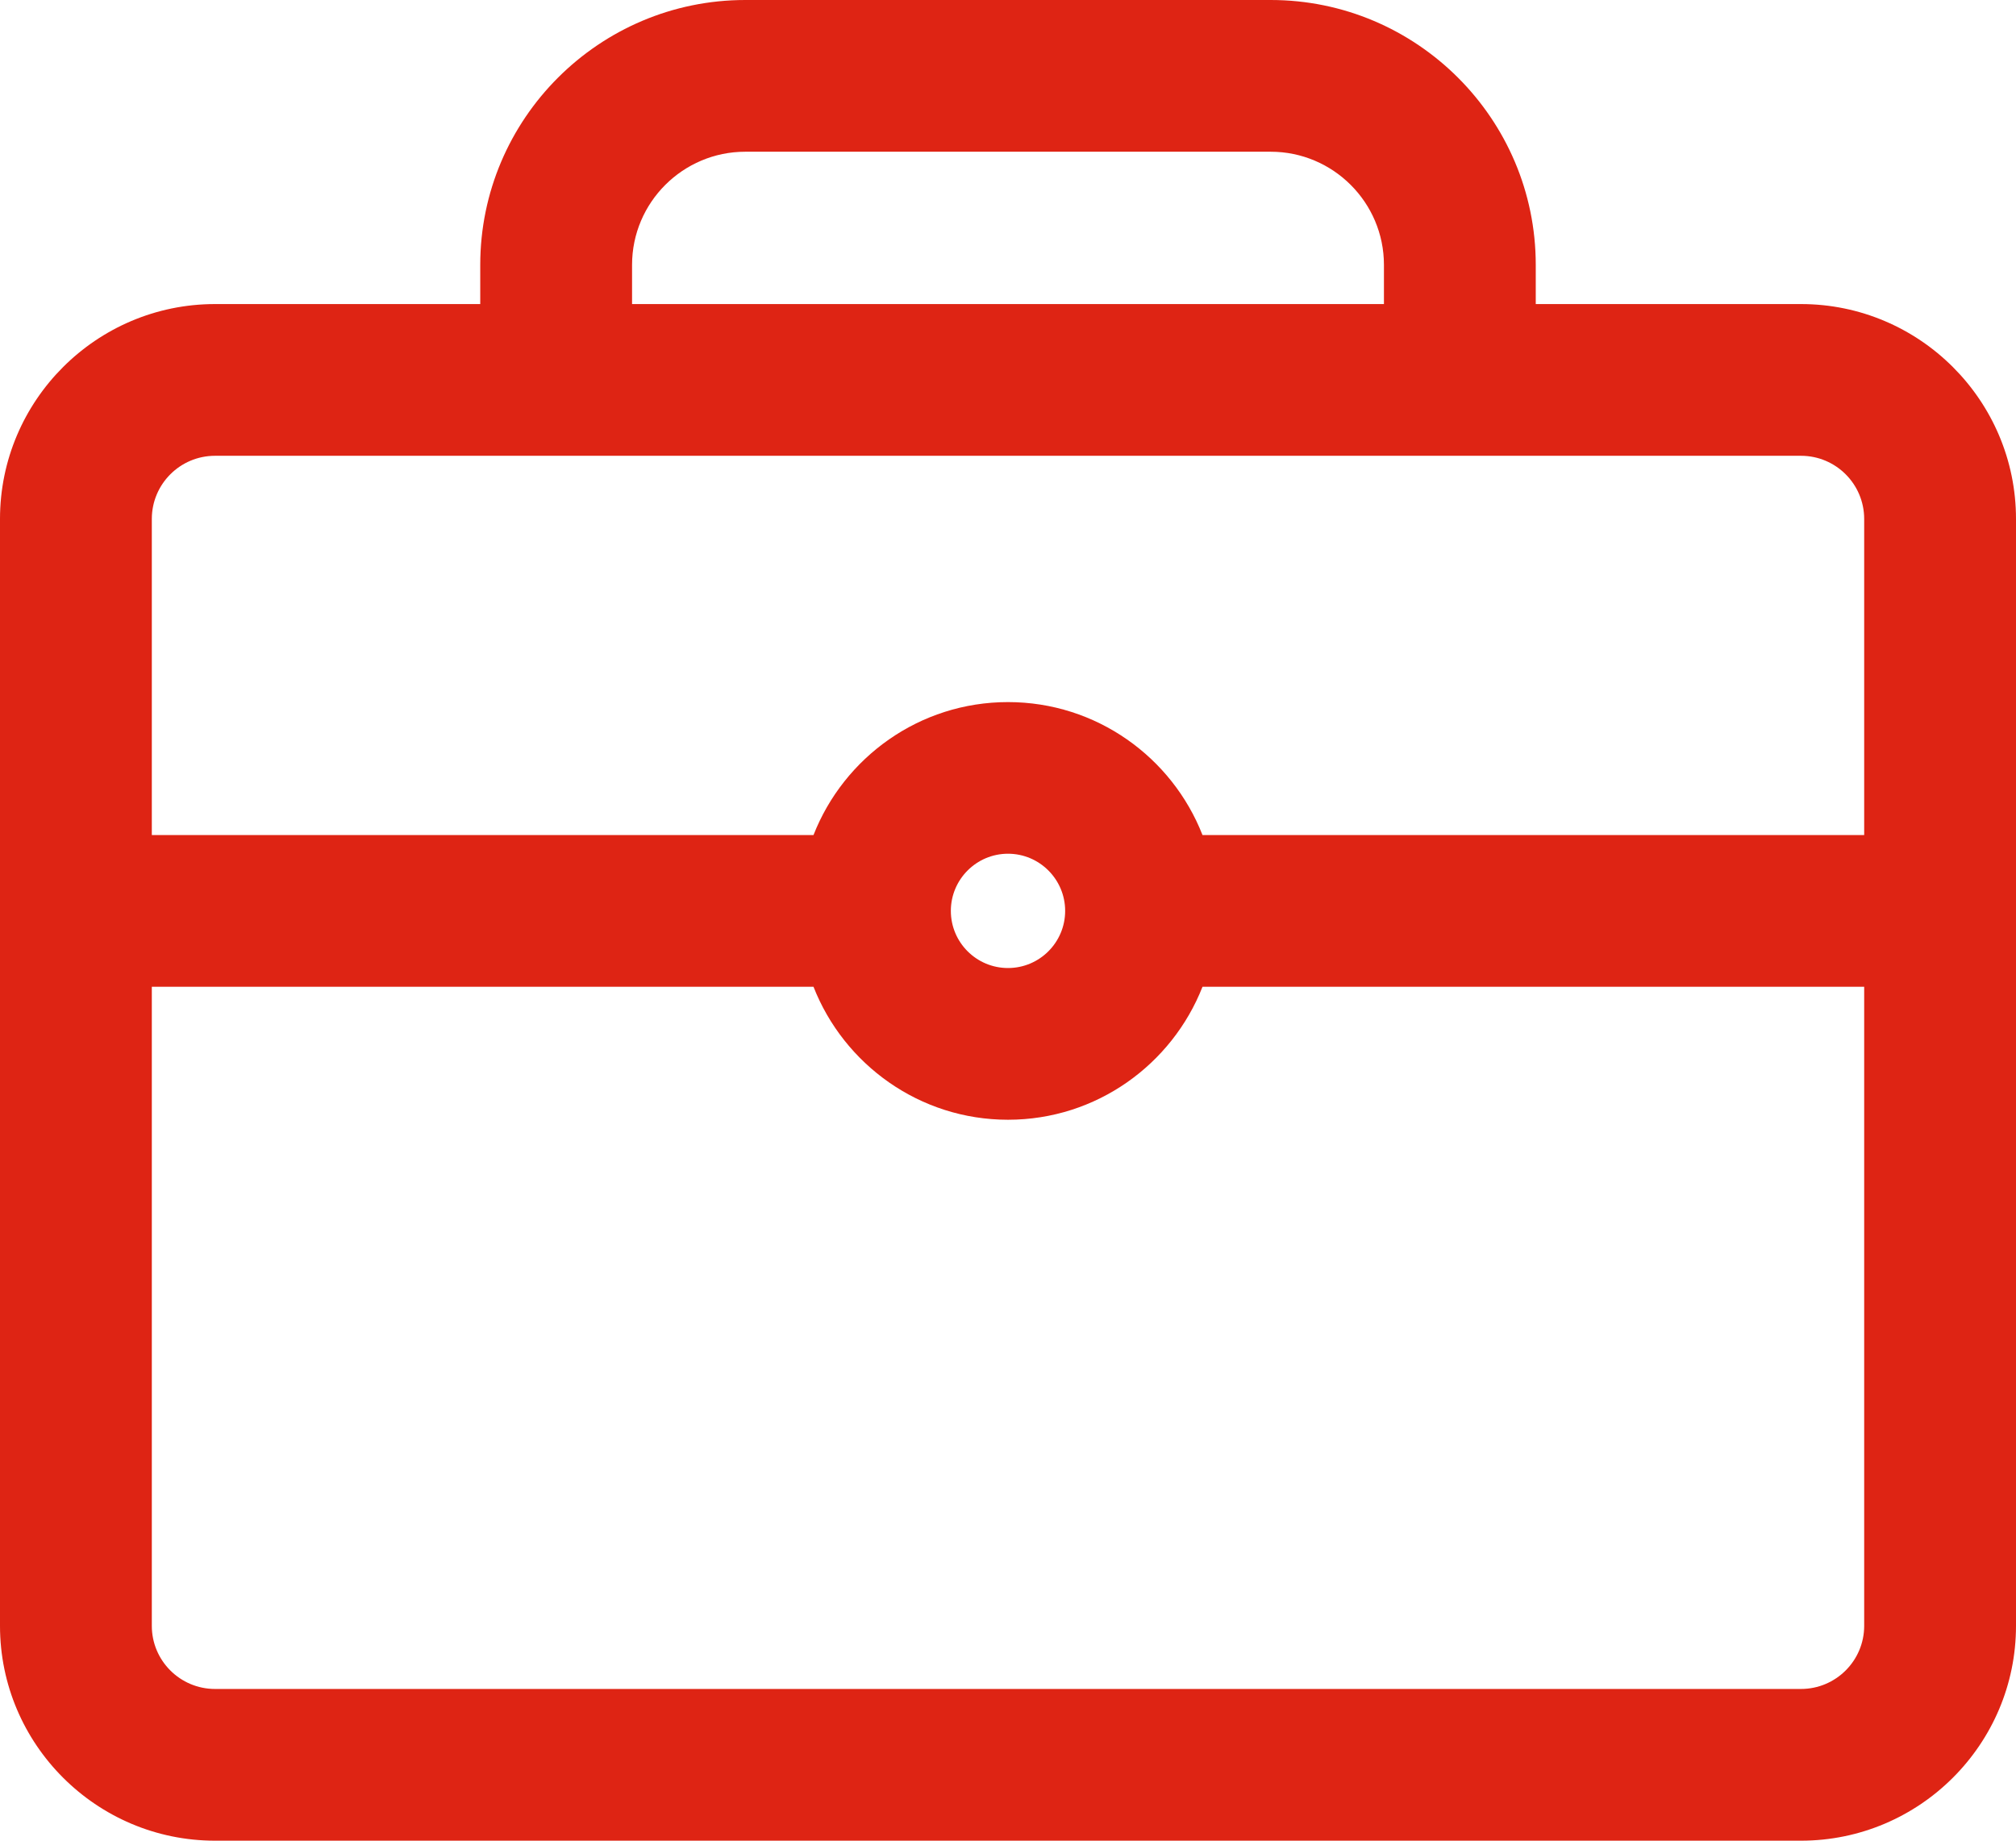 <svg width="23" height="21" viewBox="0 0 23 21" fill="none" xmlns="http://www.w3.org/2000/svg">
<g clip-path="url(#clip0_3_9293)">
<path d="M20.547 3.469H17.521V3.022C17.521 1.356 16.164 0 14.497 0H8.503C6.836 0 5.479 1.356 5.479 3.022V3.469H2.453C1.101 3.469 0 4.569 0 5.921V18.549C0 19.9 1.101 21 2.453 21H20.547C21.899 21 23 19.9 23 18.549V5.921C23 4.569 21.899 3.469 20.547 3.469ZM7.211 3.022C7.211 2.31 7.791 1.731 8.503 1.731H14.497C15.209 1.731 15.789 2.31 15.789 3.022V3.469H7.211V3.022ZM2.453 5.2H20.547C20.945 5.2 21.268 5.523 21.268 5.921V9.527H13.719C13.372 8.64 12.509 8.01 11.5 8.01C10.491 8.01 9.629 8.64 9.281 9.527H1.732V5.921C1.732 5.523 2.055 5.2 2.453 5.2ZM12.152 10.392C12.152 10.752 11.86 11.044 11.5 11.044C11.14 11.044 10.848 10.752 10.848 10.392C10.848 10.033 11.14 9.74 11.5 9.74C11.86 9.74 12.152 10.033 12.152 10.392ZM20.547 19.269H2.453C2.055 19.269 1.732 18.946 1.732 18.549V11.258H9.281C9.629 12.144 10.491 12.775 11.5 12.775C12.509 12.775 13.371 12.144 13.719 11.258H21.268V18.549C21.268 18.946 20.945 19.269 20.547 19.269Z" fill="#DE2414"/>
</g>
<defs>
<clipPath id="clip0_3_9293">
<rect width="23" height="21" fill="white"/>
</clipPath>
</defs>
</svg>
